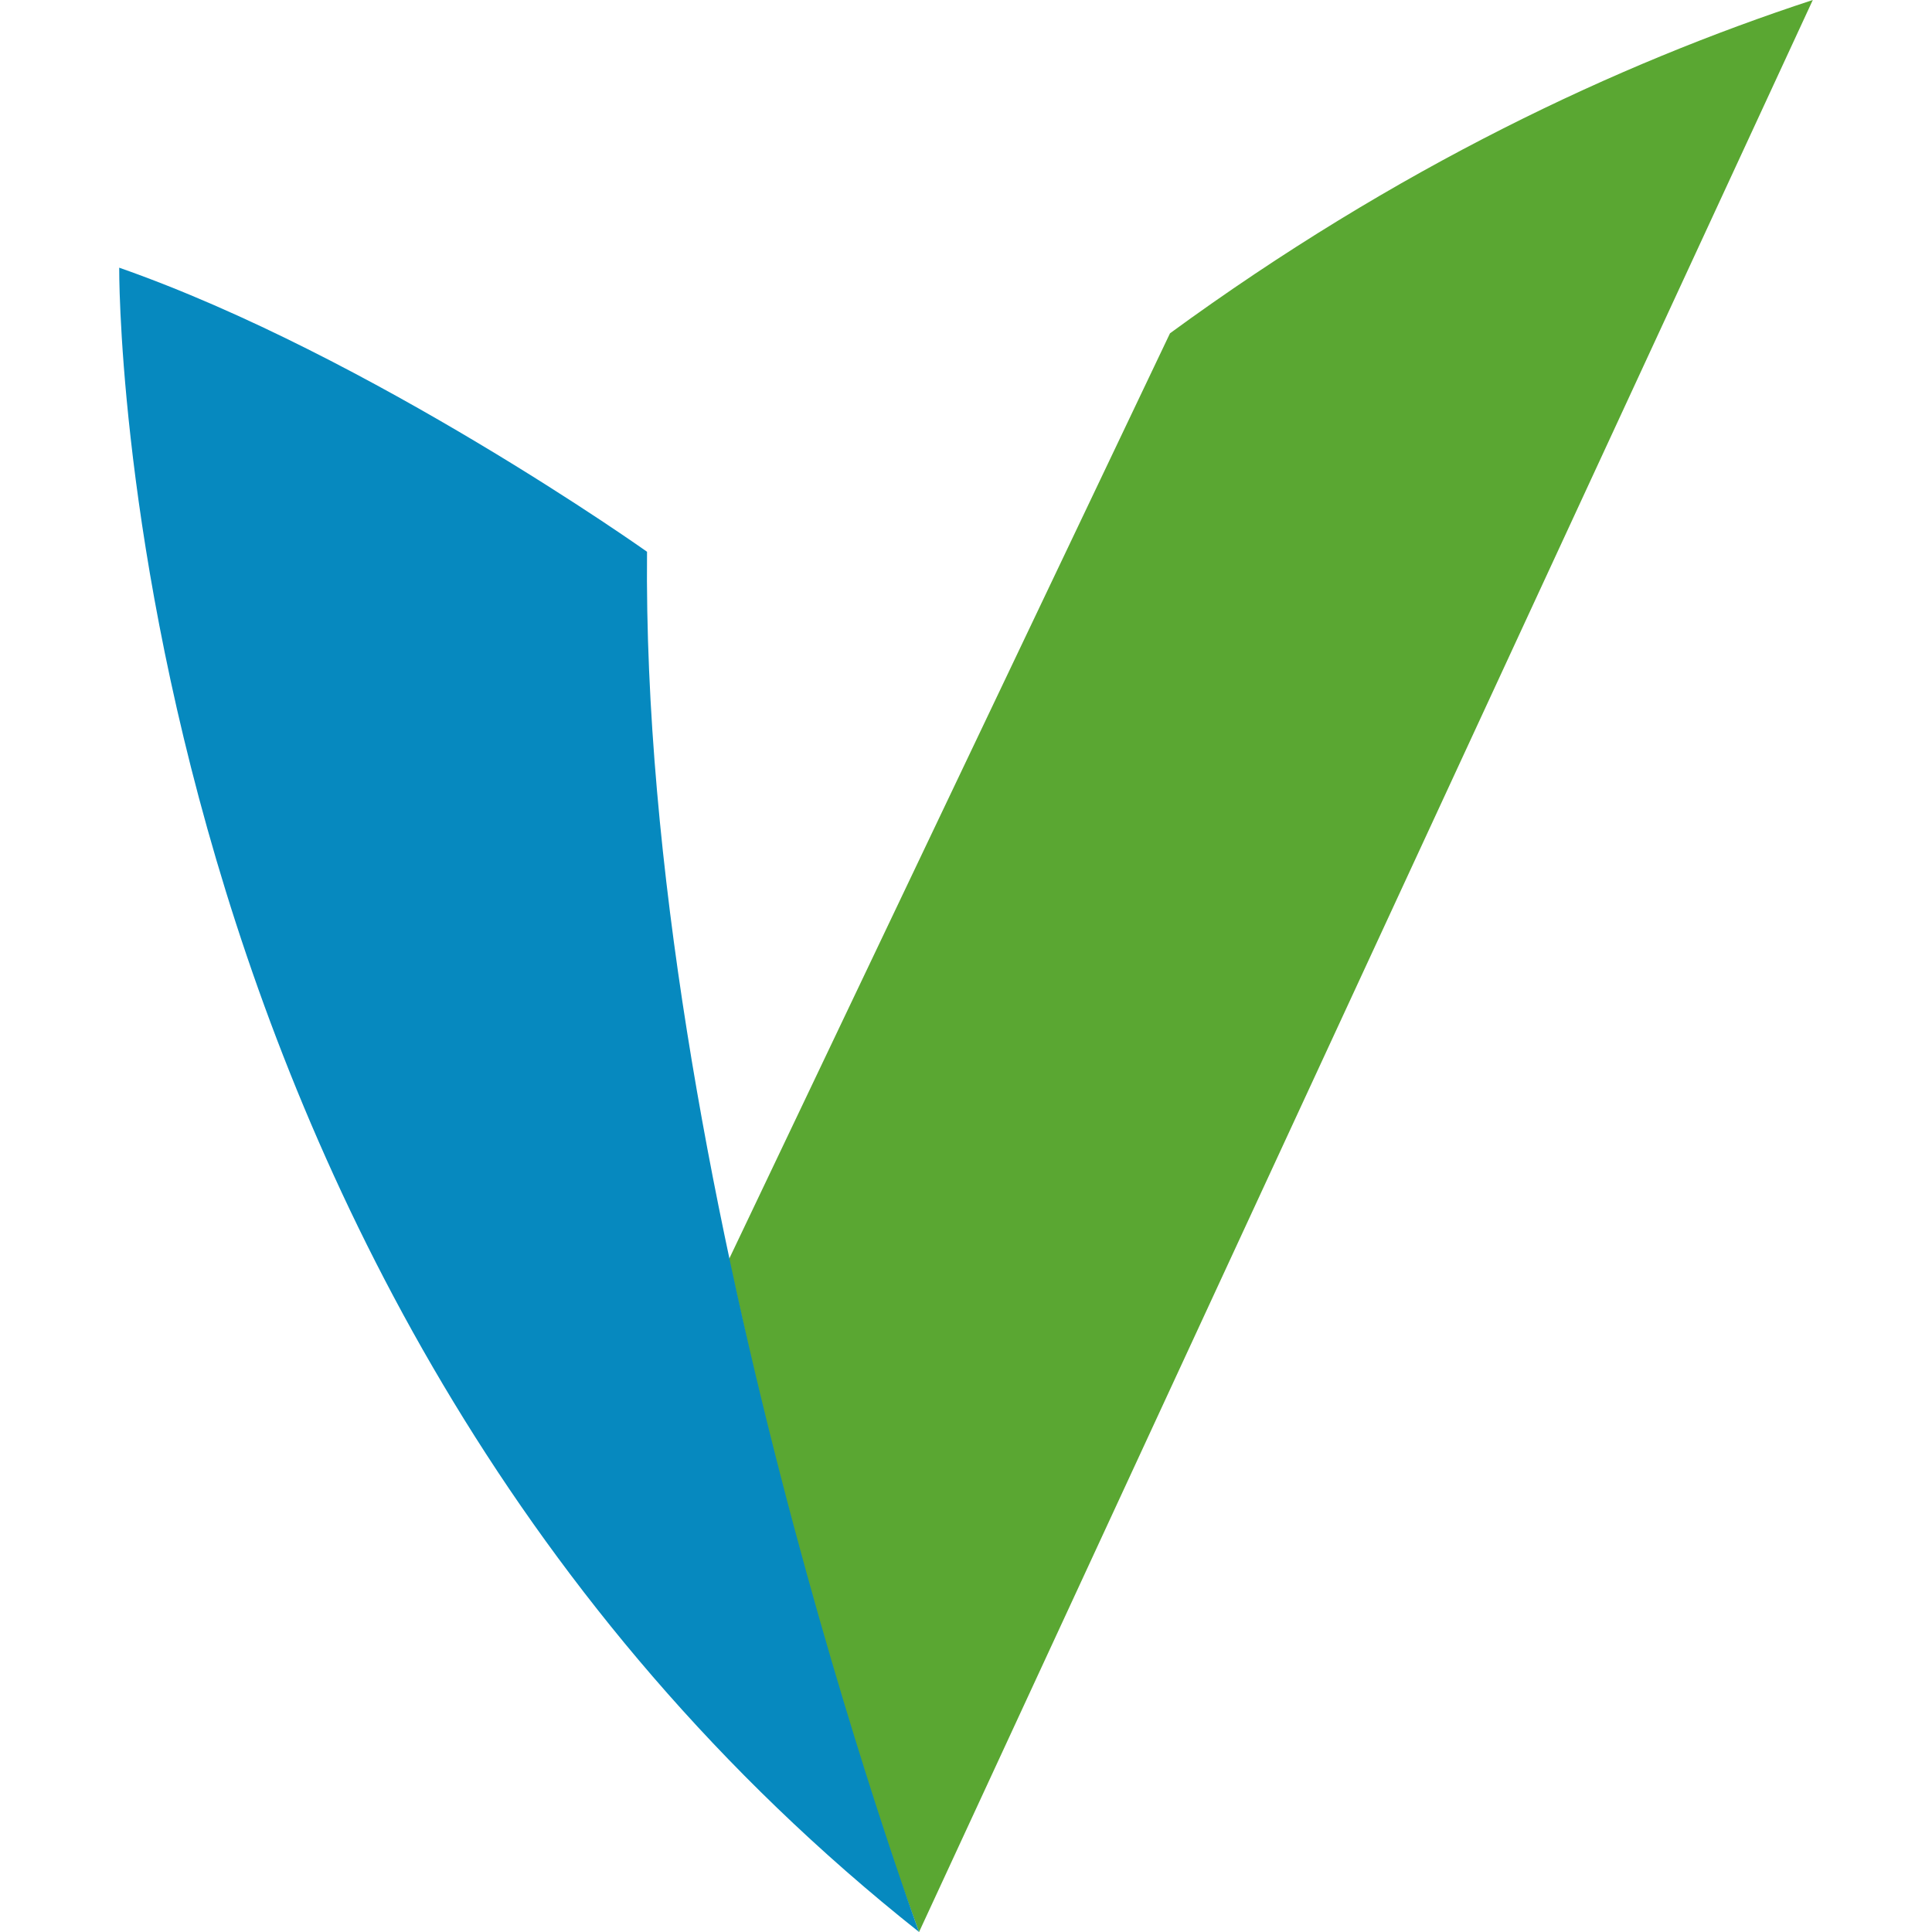 <svg xmlns="http://www.w3.org/2000/svg" id="Camada_1" data-name="Camada 1" viewBox="0 0 512 512"><defs><style>      .cls-1 {        fill: #5aa732;      }      .cls-1, .cls-2 {        fill-rule: evenodd;        stroke-width: 0px;      }      .cls-2 {        fill: #0689bf;      }    </style></defs><path class="cls-1" d="M243.56,512L480.41,0c-51.92,17.01-110.32,44.45-170.35,88.33l-116.91,245.46c17.41,76.81,19.28,93.44,50.41,178.21Z"></path><path class="cls-2" d="M171.47,146.22S98.35,94.29,31.59,70.94c0,0-2.05,271.36,211.97,441.06,0,0-73.69-199.98-72.09-365.78Z"></path></svg>